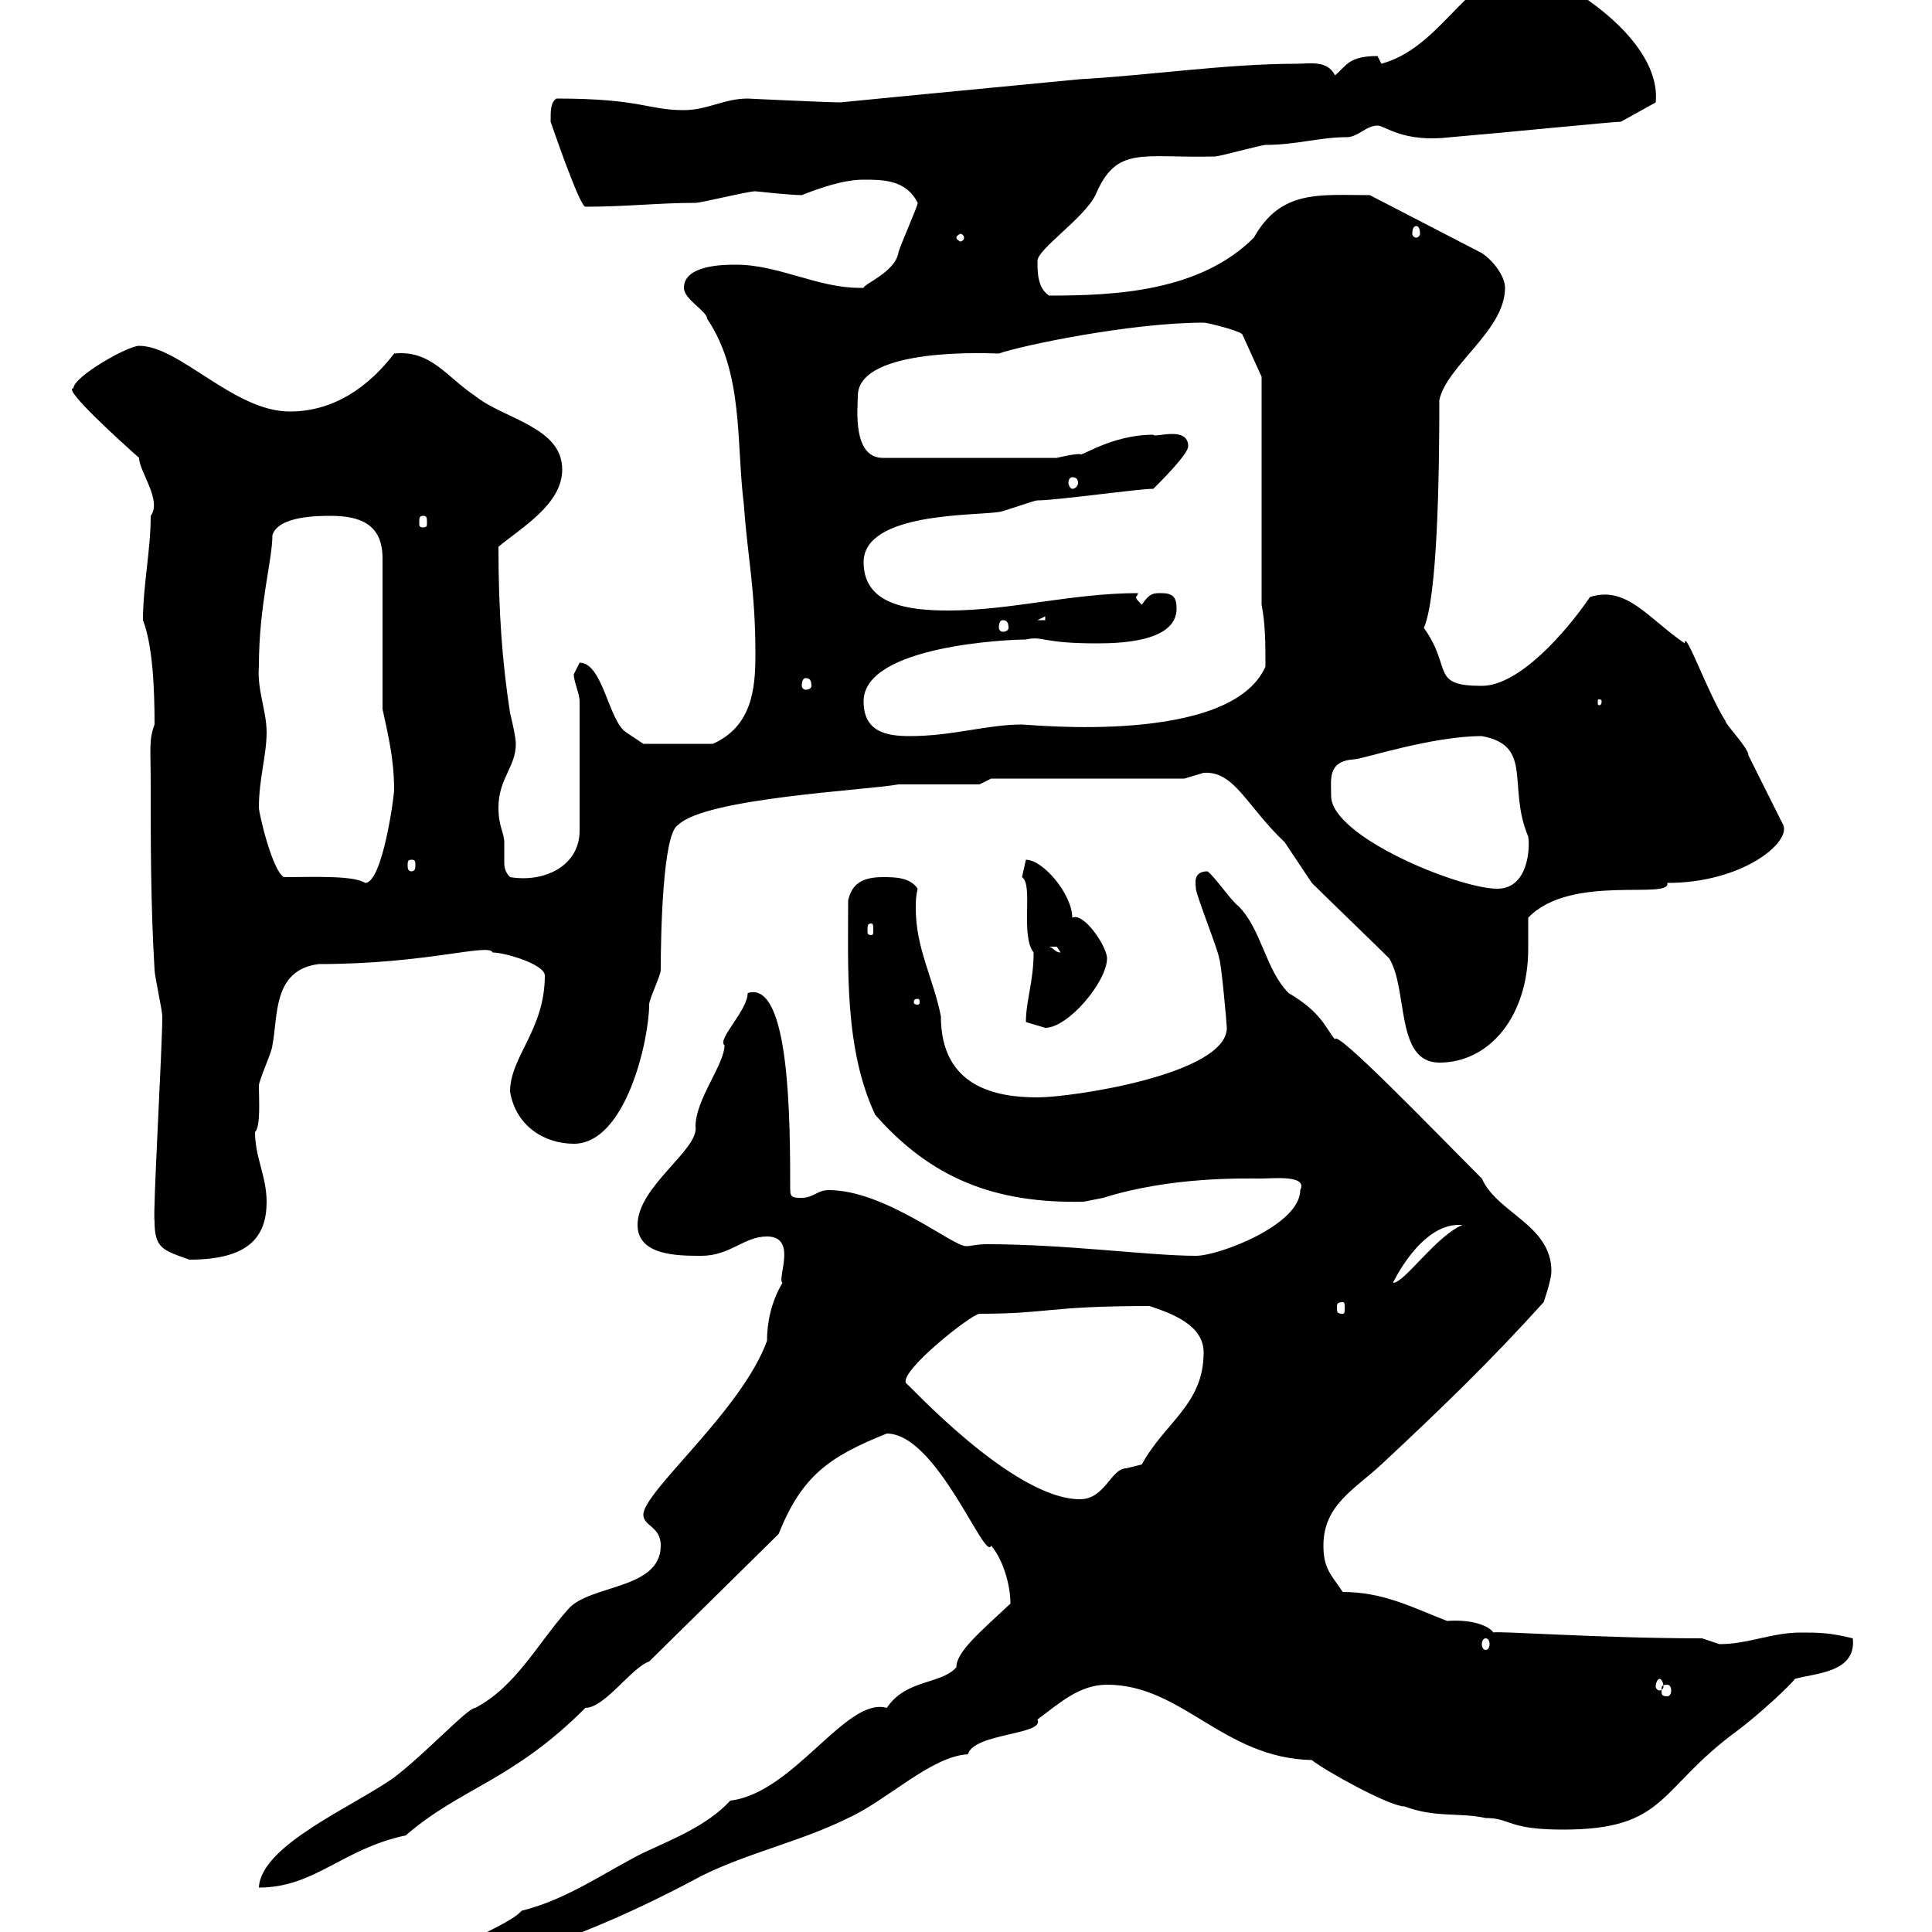 <svg xmlns="http://www.w3.org/2000/svg" xmlns:xlink="http://www.w3.org/1999/xlink" width="300" height="300"><path d="M70.20 303.90C70.20 305.10 70.20 306.30 72 305.70C84.60 303 97.20 297.60 108.90 291.30C116.10 287.70 124.50 285.90 131.70 282.30C137.70 279.60 144.60 272.70 150.30 272.40C151.20 269.10 162.30 269.40 161.10 267C164.70 264.30 167.70 261.60 171.90 261.60C183.60 261.60 189.90 273 203.70 273.30C205.50 274.80 215.70 280.50 218.10 280.50C222.90 282.30 226.50 281.40 230.70 282.30C234.60 282.30 234 284.10 242.70 284.10C258.90 284.10 257.40 277.80 269.70 268.80C273.30 266.10 278.10 261.60 278.70 260.70C281.70 259.80 288.30 259.80 287.70 254.40C284.10 253.50 282.30 253.50 279.60 253.50C275.10 253.50 271.50 255.30 267 255.30C267 255.30 264.30 254.40 264.30 254.40C248.40 254.40 232.20 253.20 231.90 253.50C231.30 252.60 228.90 251.40 224.70 251.70C219.30 249.60 214.80 247.20 208.50 247.20C206.70 244.50 205.50 243.60 205.50 240C205.50 233.70 210.30 231.30 214.50 227.40C223.50 219 231.30 211.50 239.70 202.20C240 201.30 240.90 198.60 240.90 197.40C240.90 190.20 232.50 188.40 230.10 183C222.90 175.80 207.30 159.60 207.30 161.40C205.80 159.60 205.20 157.20 200.10 154.20C196.50 150.60 195.90 144.30 192.30 140.70C191.10 139.80 188.70 136.20 187.50 135.30C185.10 135.30 185.70 137.40 185.70 138C185.70 138.90 189.30 147.90 189.30 148.80C189.60 149.10 190.50 159 190.50 159.60C190.50 166.80 166.50 170.40 161.10 170.40C154.80 170.40 146.10 168.90 146.10 157.80C144.90 151.80 142.20 147.30 142.20 141C142.20 140.10 142.20 139.20 142.50 138C141.30 136.20 138.90 136.20 137.10 136.20C134.10 136.20 132.30 137.10 131.70 139.80C131.70 150.30 131.10 162.90 135.90 173.10C144.60 183 154.50 186.90 168.30 186.60C168.30 186.60 171.30 186 171.30 186C181.80 182.70 192.90 183 195.90 183C197.70 183 203.10 182.40 201.90 184.80C201.90 190.20 189.30 195 185.70 195C178.50 195 165.60 193.20 153.30 193.20C151.50 193.20 150.90 193.50 150 193.50C147.90 193.50 137.40 184.80 128.70 184.80C126.90 184.80 126.30 186 124.50 186C123.30 186 122.70 186 122.70 184.80C122.70 174.30 122.70 152.10 116.10 154.20C116.10 156.90 111.30 161.40 112.50 162.30C112.50 165.30 108 170.70 108 174.90C108.60 178.50 99 184.20 99 190.20C99 195 105.30 195 108.90 195C113.40 195 115.50 192 119.10 192C123.90 192 120.60 198.60 121.50 199.20C119.70 202.20 119.10 205.50 119.10 208.20C115.20 219 99.90 231.60 99.90 235.20C99.90 237 102.60 237 102.60 240C102.60 246.90 91.50 246 88.20 249.90C83.40 255.30 80.10 261.90 73.80 265.20C72.60 265.20 66.30 272.10 61.20 276C54.90 280.50 40.50 286.50 40.20 293.10C48.90 293.10 53.10 287.10 63 285C71.70 277.50 79.50 276.60 90.90 265.20C93.90 265.20 98.10 258.90 100.80 258L120.90 238.20C124.50 229.20 128.70 226.20 137.70 222.60C145.50 222.60 153 242.70 153.90 240C155.70 242.10 156.90 246 156.90 249C152.10 253.50 148.50 256.50 148.50 258.90C146.10 261.60 140.70 260.70 137.70 265.20C131.40 263.40 123.30 278.40 113.40 279.60C109.80 283.50 104.40 285.60 99.90 287.70C93.90 290.70 88.20 294.90 81 296.70C78.90 299.10 70.20 301.80 70.20 303.90ZM258.90 261.60C259.20 261.60 259.50 261.90 259.50 262.50C259.50 263.10 259.20 263.40 258.90 263.40C258 263.40 258 263.10 258 262.50C258 261.90 258 261.60 258.90 261.60ZM257.70 260.70C258 260.70 258.30 261.30 258.30 261.90C258.30 262.20 258 262.50 257.70 262.50C257.40 262.50 257.10 262.20 257.10 261.90C257.10 261.30 257.40 260.70 257.70 260.70ZM230.70 254.40C231 254.40 231.30 254.70 231.30 255.30C231.30 255.90 231 256.20 230.70 256.20C230.40 256.20 230.10 255.90 230.10 255.30C230.10 254.70 230.40 254.40 230.70 254.40ZM140.70 214.80C139.50 213 150.90 204 152.10 204C162.90 204 162.60 202.80 178.50 202.80C182.10 204 186.90 205.80 186.90 210C186.90 218.10 180.90 220.80 177.30 227.40C177.30 227.40 174.90 228 174.90 228C172.50 228 171.60 232.80 167.70 232.80C157.20 232.80 140.70 214.50 140.70 214.80ZM208.50 202.20C208.80 202.20 208.80 202.50 208.80 203.10C208.80 203.70 208.80 204 208.50 204C207.60 204 207.60 203.70 207.60 203.10C207.60 202.50 207.60 202.20 208.50 202.20ZM226.50 190.20C226.50 190.20 227.10 190.20 227.10 190.20C222.90 192 218.10 199.20 216.30 199.20C216.30 199.20 220.50 190.20 226.50 190.20ZM24 189.60C24 193.80 25.20 194.10 29.40 195.60C38.70 195.60 41.40 192 41.40 186.60C41.40 182.70 39.60 179.70 39.60 175.80C40.50 174.90 40.20 170.70 40.20 168.60C40.20 167.70 42.30 163.20 42.30 162.30C43.20 157.80 42.30 150.60 49.50 149.70C66.30 149.70 75.90 146.40 76.50 147.90C78.30 147.90 84.60 149.70 84.60 151.50C84.60 159.90 79.20 164.10 79.20 169.50C80.10 174.90 84.60 177.60 89.10 177.60C97.20 177.60 100.80 161.40 100.80 156C100.80 155.10 102.60 151.50 102.60 150.60C102.60 145.20 102.90 129.30 105.30 128.10C109.50 123.90 134.70 122.70 139.50 121.80C141.30 121.80 150.30 121.80 152.10 121.80L153.90 120.90L183.90 120.90C183.90 120.90 186.90 120 186.90 120C191.70 119.70 193.50 125.10 199.50 130.80C200.10 131.70 203.10 136.20 203.70 137.10C205.50 138.90 213.90 147 215.70 148.80C218.70 153.60 216.60 165 223.50 165C231.30 165 237.30 157.80 237.30 147.30C237.30 145.50 237.30 143.70 237.30 142.50C243.90 135.60 259.50 139.80 258.90 137.10C270.60 137.10 278.10 130.80 276.90 128.10C276 126.30 272.40 119.10 271.50 117.30C271.50 116.10 267.90 112.50 267.90 111.90C265.20 107.70 261.60 97.50 261.60 99.90C255.90 96 252.60 90.90 246.90 92.70C243 98.40 235.80 106.50 230.10 106.50C222 106.50 225.60 103.80 221.10 97.50C223.20 92.70 223.50 74.10 223.50 62.10C224.70 56.70 233.70 51.30 233.70 44.70C233.70 42.90 231.90 40.50 230.10 39.30L212.70 30.30C204.90 30.30 198.90 29.40 194.70 36.90C186.30 45.30 173.10 45.90 162.90 45.90C161.10 44.70 161.10 42.30 161.10 40.50C161.10 38.70 168.30 33.90 170.10 30.30C173.40 22.50 177.30 24.60 188.70 24.30C189.30 24.30 195.90 22.50 196.50 22.50C201.30 22.50 204.90 21.30 209.10 21.30C210.90 21.30 212.10 19.50 213.90 19.50C215.10 19.50 217.80 22.20 225.30 21.30C232.50 20.70 250.50 18.90 251.70 18.90L257.10 15.90C258 6.30 243.90-3 235.50-5.70C226.80-2.10 223.20 7.50 214.50 9.90C214.50 9.90 213.90 8.70 213.90 8.70C209.40 8.70 209.10 10.20 207.30 11.70C206.10 9.30 203.40 9.90 201.30 9.90C190.50 9.90 178.50 11.70 167.70 12.30C155.40 13.50 142.50 14.70 130.50 15.90C128.70 15.90 115.80 15.30 116.10 15.30C112.50 15.30 109.80 17.10 106.20 17.10C100.50 17.10 99.60 15.30 86.40 15.30C85.50 15.90 85.50 17.10 85.50 18.90C85.50 18.90 90 32.10 90.90 32.10C97.20 32.10 102.30 31.50 108 31.50C108.90 31.50 116.10 29.70 117.30 29.70C117.30 29.70 122.70 30.30 124.50 30.30C127.50 29.10 131.10 27.90 134.10 27.90C137.10 27.90 140.70 27.90 142.50 31.50C142.50 32.10 139.50 38.70 139.50 39.30C138.90 42.30 134.10 44.10 134.10 44.70C134.10 44.70 134.10 44.70 133.50 44.70C126.90 44.70 120.90 41.10 114.30 41.10C112.50 41.10 106.20 41.10 106.20 44.70C106.20 46.50 109.80 48.30 109.80 49.50C115.50 57.90 114.30 68.70 115.50 78.30C116.10 86.70 117.30 91.50 117.30 101.70C117.30 107.10 116.70 112.80 110.70 115.50L99.90 115.50C99.90 115.50 98.10 114.30 97.20 113.70C94.50 111.90 93.60 102.90 90 102.90C90 102.90 89.10 104.70 89.10 104.70C89.10 105.90 90 107.70 90 108.90L90 129C90 134.40 84.60 137.10 79.20 136.20C78.30 135.30 78.30 134.40 78.30 133.80C78.30 132.90 78.30 132 78.30 130.80C78.30 129.30 77.40 128.40 77.40 125.40C77.40 120.90 80.10 119.10 80.10 115.50C80.10 114.30 79.20 110.70 79.20 110.70C78 102.90 77.40 95.10 77.40 84.90C81 81.90 87.30 78.30 87.30 72.90C87.30 66.30 78.30 65.10 73.80 61.50C69.30 58.50 66.90 54.30 61.20 54.90C57.30 60 51.90 63.90 45 63.90C36.30 63.90 27.90 53.70 21.60 53.70C19.80 53.70 11.40 58.50 11.40 60.30C9.60 60.30 18.90 68.70 21.60 71.10C21.60 73.20 25.20 77.70 23.40 80.10C23.40 85.50 22.20 90.90 22.20 96.30C23.70 100.20 24 106.80 24 112.50C23.10 114.90 23.40 116.10 23.40 121.80C23.40 130.80 23.40 140.70 24 150.60C24 151.50 25.20 156.90 25.20 157.80C25.20 162.90 23.70 188.40 24 189.60ZM159.30 158.70C159.30 158.70 162.30 159.60 162.30 159.60C165.90 159.60 171.90 152.40 171.90 148.80C171.90 147 168.30 141.60 166.50 142.50C166.50 138.90 162 133.50 159.30 133.50C159.30 133.50 158.70 136.20 158.70 136.20C160.50 137.40 158.40 145.20 160.50 147.90C160.50 152.40 159.30 155.40 159.30 158.70ZM142.50 155.10C142.80 155.10 142.80 155.40 142.80 155.70C142.80 155.70 142.80 156 142.50 156C141.90 156 141.90 155.70 141.90 155.70C141.90 155.40 141.90 155.10 142.50 155.10ZM162.90 147C162.90 147 162.90 147 164.10 147C164.10 147 164.70 147.90 164.70 147.90C163.80 147.90 163.80 147.30 162.90 147ZM135.30 143.40C135.60 143.40 135.60 143.70 135.60 144.60C135.60 144.90 135.60 145.20 135.30 145.20C134.70 145.20 134.70 144.90 134.70 144.60C134.70 143.70 134.70 143.40 135.30 143.40ZM206.70 123.60C206.70 120.90 206.10 118.20 210.30 117.90C211.50 117.90 222.30 114.30 230.10 114.30C238.20 115.80 234 122.10 237.30 129.90C237.60 131.70 237.30 138 232.50 138C226.50 138 206.70 129.90 206.70 123.60ZM44.10 136.20C42.30 135.30 40.20 126.30 40.20 125.40C40.20 120.90 41.40 117.30 41.40 113.70C41.40 110.40 39.90 107.10 40.20 103.50C40.20 93.90 42.30 87 42.30 83.10C43.20 80.10 49.50 80.10 51.30 80.10C55.80 80.10 59.40 81.30 59.40 86.70L59.40 110.10C60.30 114.30 61.20 117.90 61.20 122.70C61.20 123.60 59.40 137.10 56.70 137.10C54.90 135.90 48.60 136.20 44.10 136.20ZM63.90 133.50C64.50 133.50 64.50 133.80 64.50 134.40C64.50 134.70 64.50 135.30 63.90 135.30C63.30 135.30 63.30 134.70 63.30 134.40C63.30 133.80 63.30 133.50 63.90 133.50ZM134.10 108.90C134.10 100.20 156.90 99.30 159.30 99.30C162 98.70 161.70 99.90 170.10 99.90C173.10 99.90 182.70 99.90 182.70 94.50C182.70 92.70 182.10 92.10 180.30 92.10C179.10 92.10 178.50 92.10 177.30 93.90C176.70 93.30 176.40 93 176.40 92.70C176.40 92.70 176.70 92.40 176.70 92.10C166.50 92.10 156.90 94.80 147.30 94.80C141 94.80 134.10 93.90 134.10 87.30C134.10 79.50 151.50 80.10 155.10 79.50C155.70 79.50 160.50 77.70 161.10 77.70C164.10 77.70 176.70 75.90 179.10 75.90C180.30 74.70 184.50 70.50 184.50 69.30C184.50 66 179.10 68.10 179.10 67.50C172.50 67.50 167.70 71.10 167.70 70.50C166.50 70.50 164.10 71.10 164.10 71.10L137.10 71.10C132.30 71.10 133.20 63.30 133.20 61.50C133.20 53.70 154.50 54.90 155.10 54.90C158.40 53.70 175.50 50.10 186.90 50.10C187.50 50.10 192.30 51.30 192.90 51.90L195.90 58.50L195.90 93.90C196.50 96.90 196.50 100.20 196.50 103.50C191.10 115.80 159.90 112.50 158.70 112.50C153.30 112.50 147.90 114.30 141.30 114.30C137.70 114.30 134.10 113.70 134.10 108.90ZM248.70 108.90C248.70 109.50 248.40 109.50 248.40 109.50C248.10 109.50 248.10 109.50 248.10 108.90C248.10 108.60 248.10 108.60 248.40 108.60C248.40 108.60 248.70 108.60 248.70 108.90ZM125.10 105.30C125.70 105.30 126 105.60 126 106.50C126 106.80 125.70 107.10 125.10 107.10C124.80 107.10 124.50 106.80 124.50 106.50C124.50 105.60 124.80 105.30 125.10 105.30ZM155.70 96.30C156.30 96.30 156.60 96.60 156.60 97.50C156.60 97.80 156.30 98.10 155.70 98.10C155.40 98.10 155.10 97.80 155.10 97.50C155.10 96.60 155.40 96.30 155.70 96.30ZM162.30 95.70L162.30 96.30L161.10 96.30ZM65.70 80.10C66.30 80.10 66.30 80.40 66.30 81.30C66.30 81.60 66.30 81.90 65.70 81.90C65.10 81.90 65.10 81.60 65.10 81.30C65.10 80.40 65.10 80.10 65.70 80.10ZM166.50 74.10C167.10 74.10 167.40 74.40 167.40 75C167.40 75.30 167.10 75.90 166.50 75.90C166.20 75.90 165.90 75.30 165.90 75C165.90 74.40 166.20 74.10 166.50 74.10ZM149.70 36.90C149.70 37.20 149.40 37.50 149.10 37.50C149.10 37.50 148.50 37.20 148.50 36.90C148.50 36.60 149.10 36.30 149.10 36.30C149.40 36.30 149.70 36.60 149.70 36.90ZM219.90 35.10C220.20 35.10 220.50 35.40 220.50 36.30C220.50 36.60 220.20 36.90 219.90 36.90C219.60 36.90 219.30 36.60 219.30 36.30C219.30 35.40 219.60 35.10 219.90 35.10Z"/></svg>
